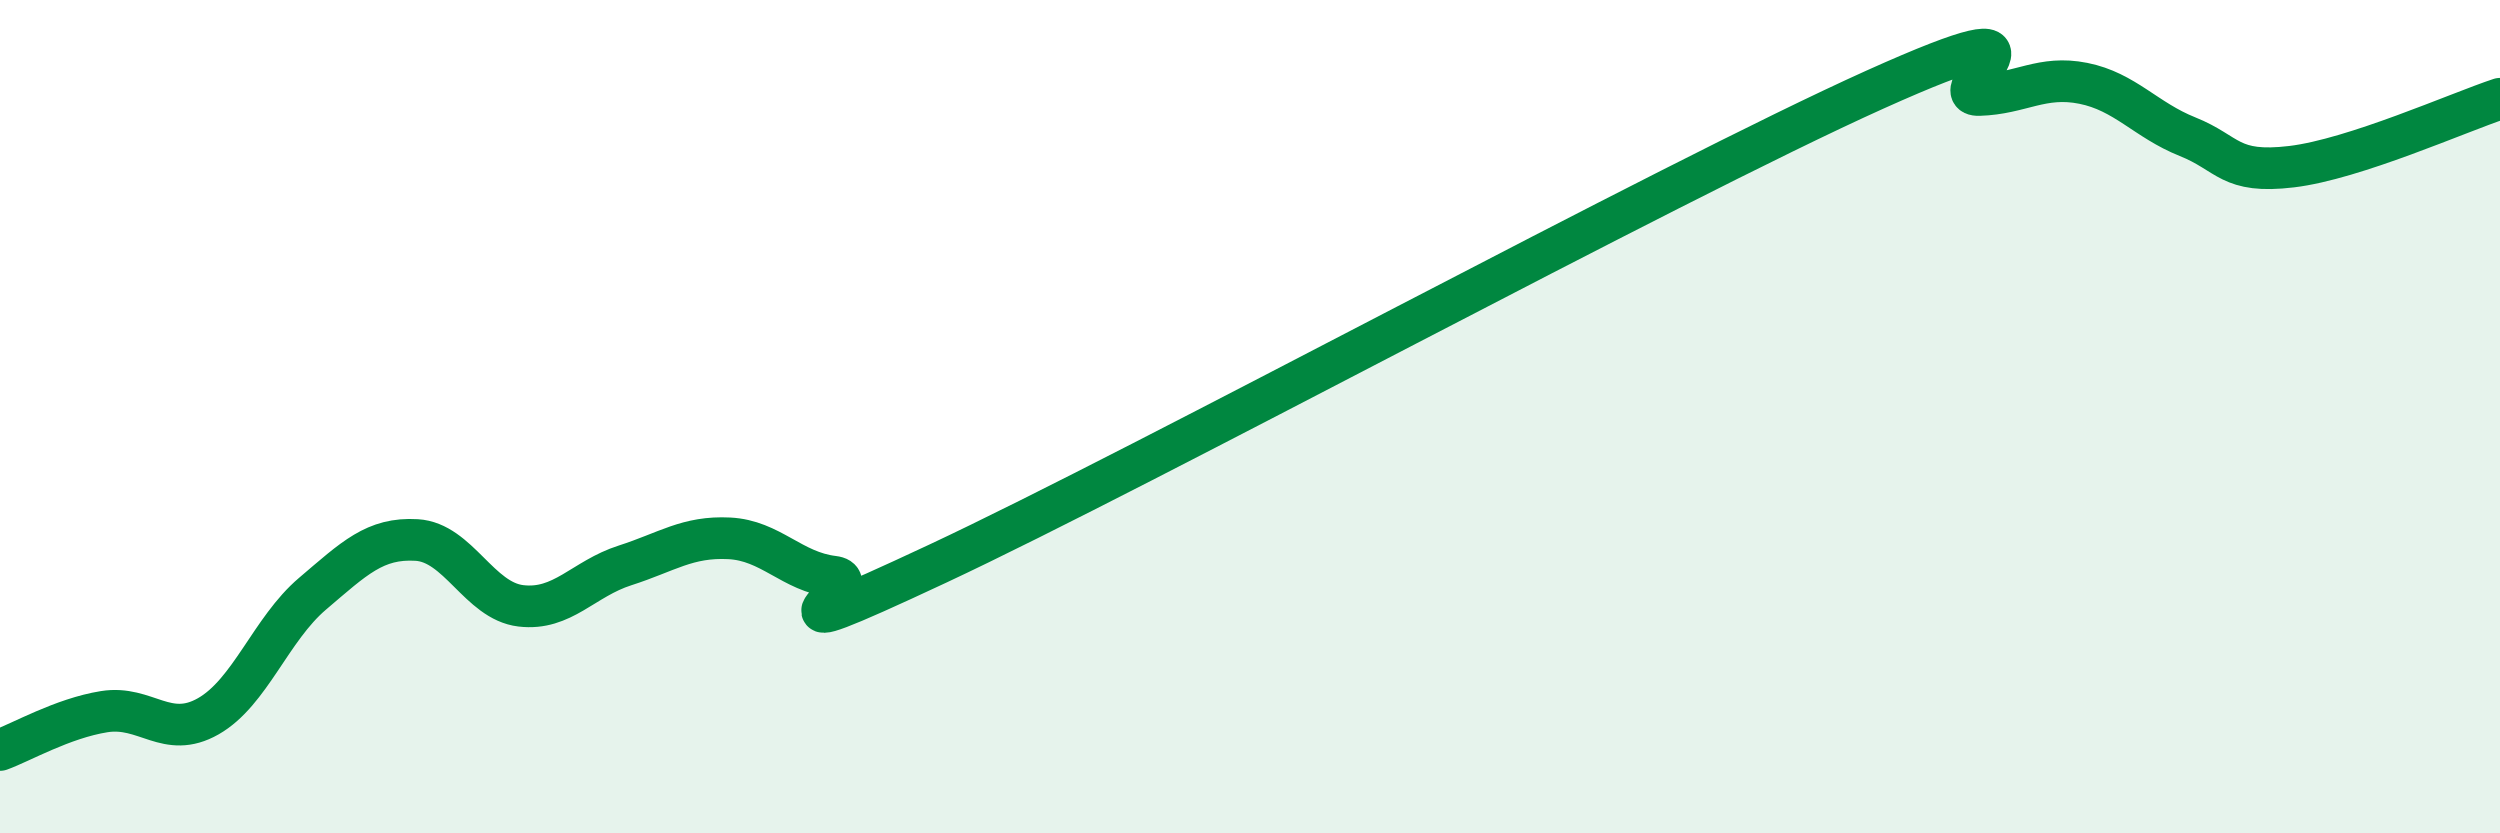 
    <svg width="60" height="20" viewBox="0 0 60 20" xmlns="http://www.w3.org/2000/svg">
      <path
        d="M 0,18 C 0.5,17.82 1.5,17.24 2.5,17.08 C 3.5,16.92 4,17.76 5,17.19 C 6,16.62 6.5,15.1 7.5,14.25 C 8.5,13.4 9,12.9 10,12.96 C 11,13.02 11.5,14.42 12.5,14.54 C 13.5,14.66 14,13.89 15,13.57 C 16,13.25 16.5,12.87 17.5,12.92 C 18.5,12.97 19,13.72 20,13.84 C 21,13.96 17.5,15.87 22.5,13.53 C 27.5,11.19 40,4.4 45,2.15 C 50,-0.1 46.5,2.31 47.5,2.28 C 48.5,2.25 49,1.8 50,2 C 51,2.2 51.5,2.88 52.5,3.28 C 53.5,3.68 53.5,4.18 55,4 C 56.5,3.82 59,2.7 60,2.37L60 20L0 20Z"
        fill="#008740"
        opacity="0.1"
        stroke-linecap="round"
        stroke-linejoin="round"
      />
      <path
        d="M 0,18 C 0.5,17.82 1.5,17.24 2.5,17.08 C 3.5,16.92 4,17.76 5,17.19 C 6,16.62 6.5,15.1 7.5,14.25 C 8.5,13.4 9,12.9 10,12.96 C 11,13.02 11.5,14.42 12.5,14.54 C 13.5,14.66 14,13.89 15,13.57 C 16,13.25 16.5,12.87 17.5,12.92 C 18.5,12.97 19,13.72 20,13.84 C 21,13.96 17.5,15.87 22.5,13.53 C 27.5,11.19 40,4.4 45,2.15 C 50,-0.1 46.5,2.31 47.5,2.28 C 48.5,2.25 49,1.8 50,2 C 51,2.2 51.5,2.88 52.5,3.28 C 53.5,3.68 53.5,4.18 55,4 C 56.5,3.82 59,2.7 60,2.37"
        stroke="#008740"
        stroke-width="1"
        fill="none"
        stroke-linecap="round"
        stroke-linejoin="round"
      />
    </svg>
  